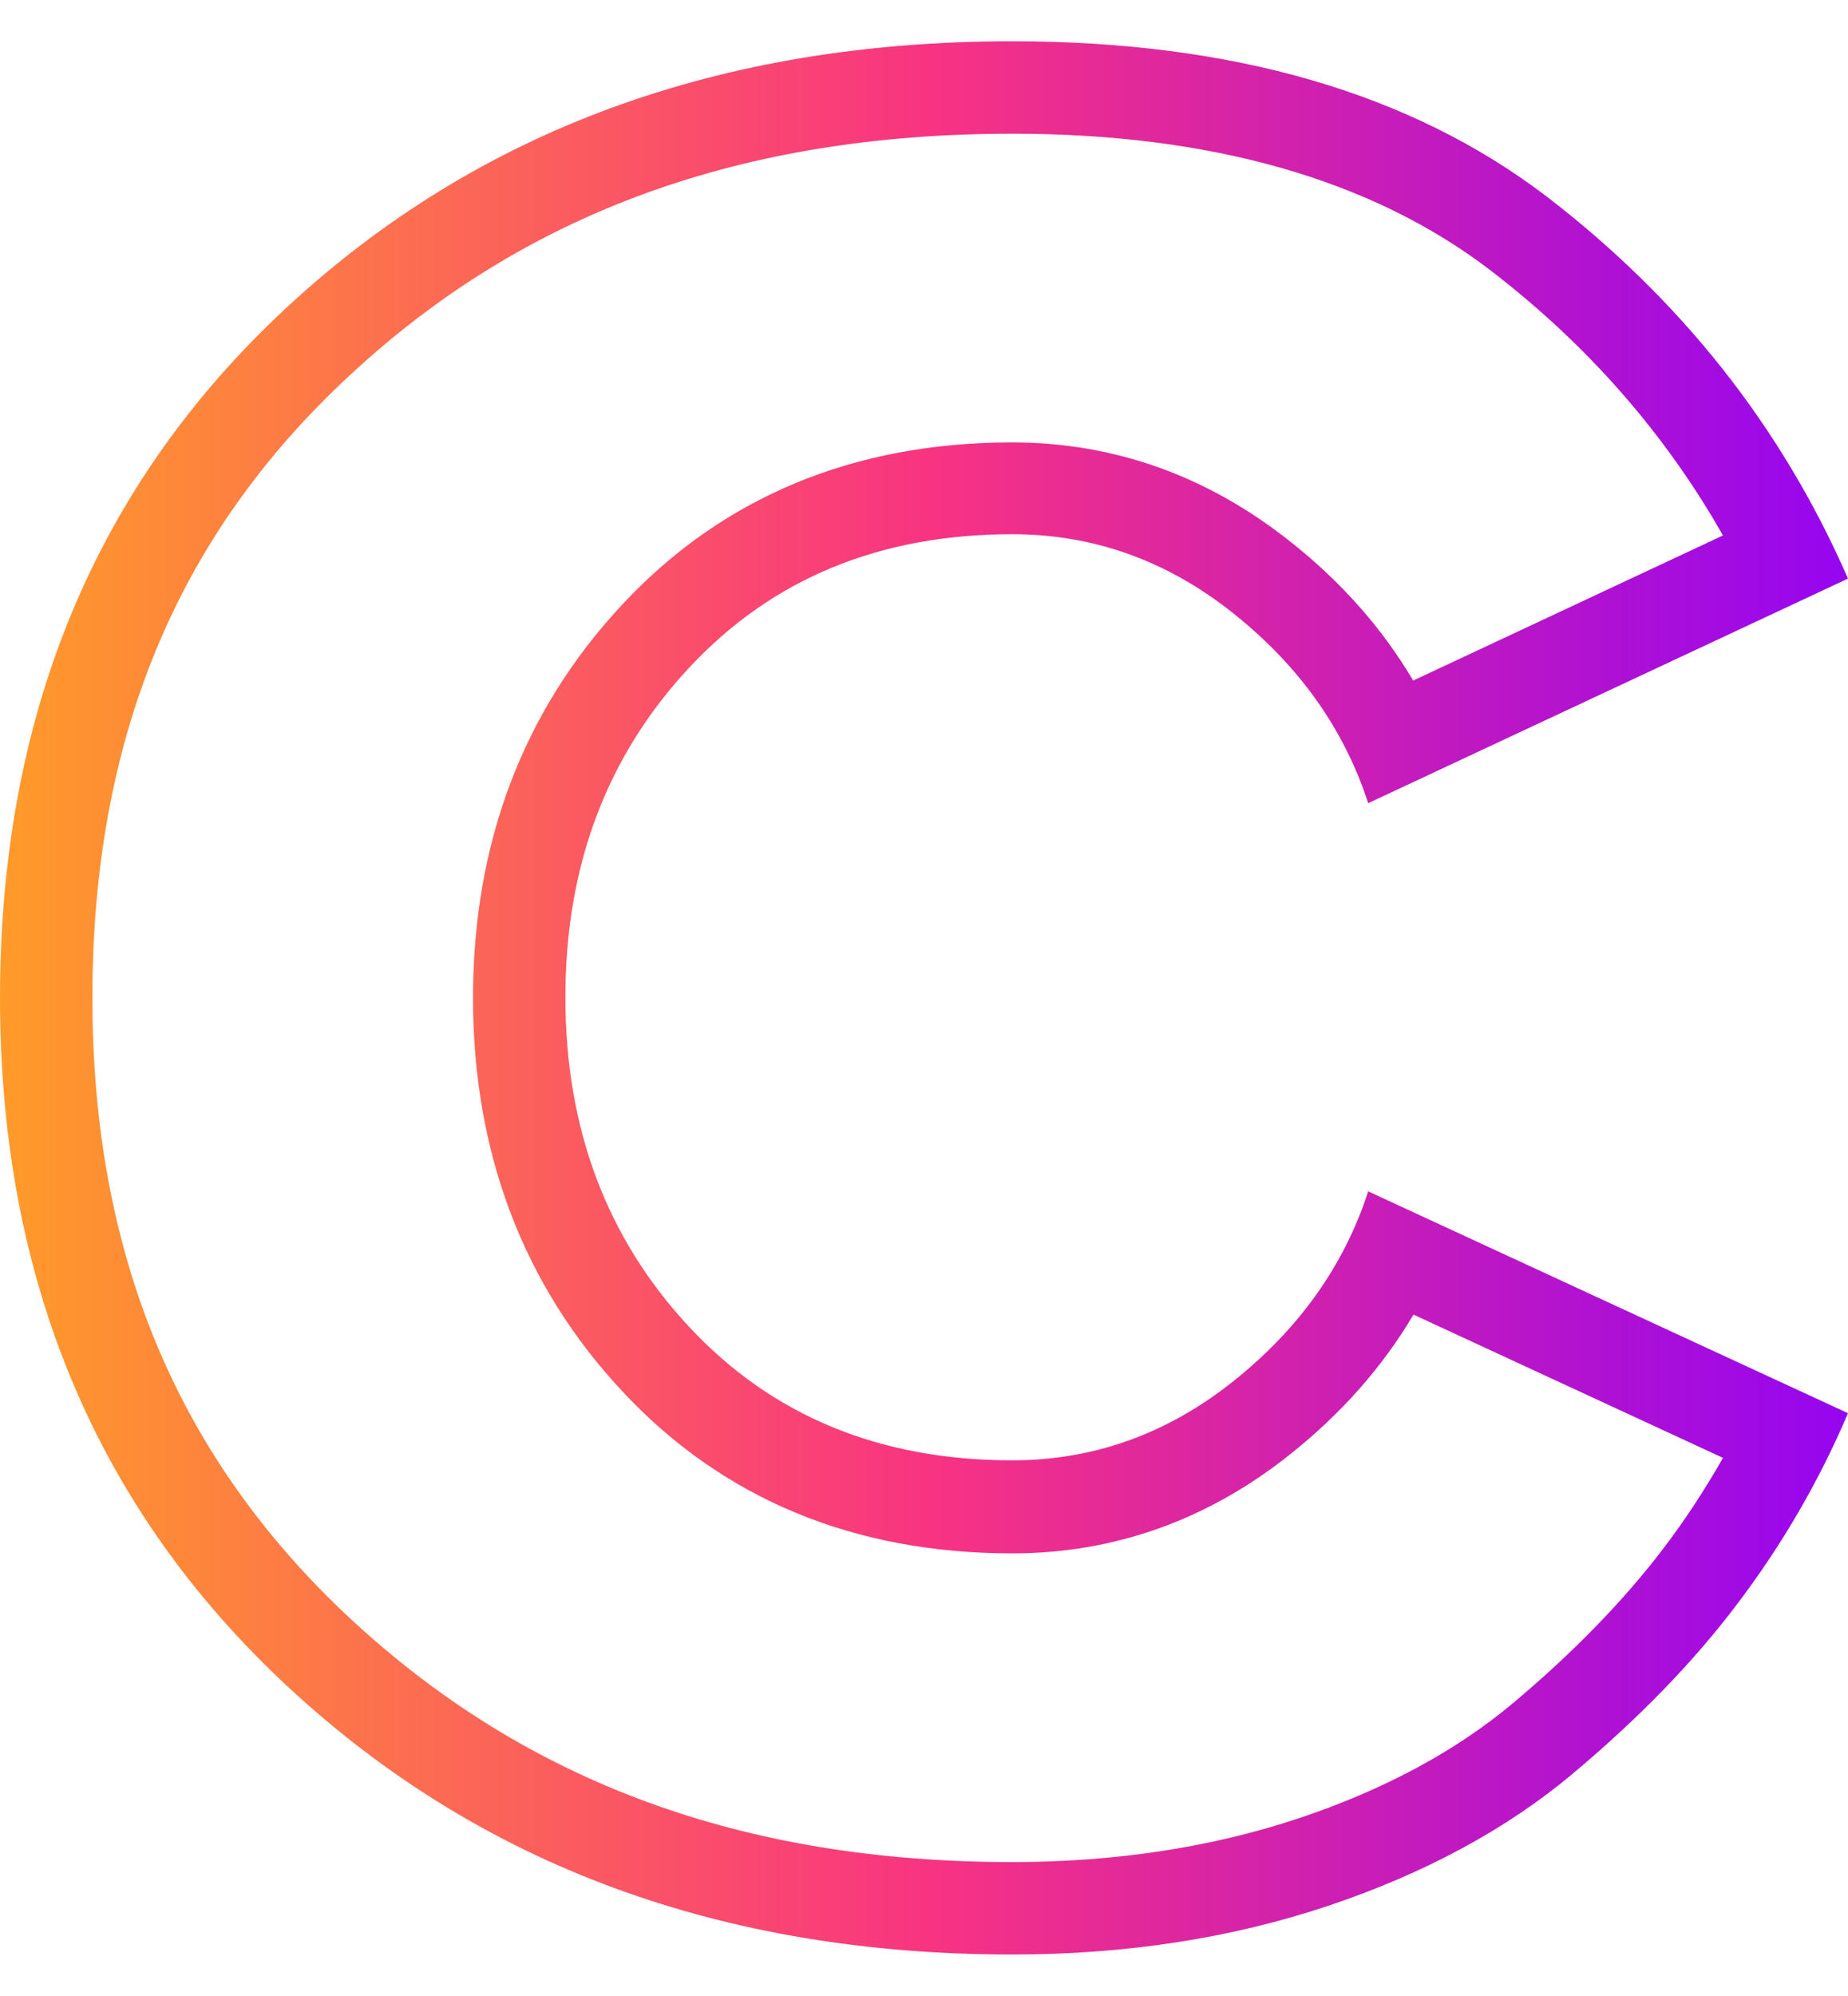 <?xml version="1.0" encoding="UTF-8"?> <!-- Generator: Adobe Illustrator 24.3.0, SVG Export Plug-In . SVG Version: 6.00 Build 0) --> <svg xmlns="http://www.w3.org/2000/svg" xmlns:xlink="http://www.w3.org/1999/xlink" id="Слой_1" x="0px" y="0px" viewBox="0 0 60.01 64.78" style="enable-background:new 0 0 60.01 64.78;" xml:space="preserve"> <style type="text/css"> .st0{fill:url(#SVGID_1_);} </style> <g> <linearGradient id="SVGID_1_" gradientUnits="userSpaceOnUse" x1="3.418908e-06" y1="32.389" x2="60.008" y2="32.389"> <stop offset="0" style="stop-color:#FF9B29"></stop> <stop offset="0.505" style="stop-color:#F83382"></stop> <stop offset="1" style="stop-color:#9505F0"></stop> </linearGradient> <path class="st0" d="M32.87,4.34c6.46,0,11.67,1.49,15.51,4.42c3.16,2.42,5.69,5.31,7.57,8.62l-10.06,4.71 c-1-1.69-2.33-3.2-3.99-4.51c-2.68-2.13-5.72-3.22-9.03-3.22c-5.14,0-9.41,1.77-12.67,5.27c-3.21,3.44-4.84,7.73-4.84,12.76 c0,5.02,1.63,9.32,4.84,12.76c3.26,3.5,7.53,5.27,12.67,5.27c3.31,0,6.35-1.08,9.03-3.22c1.66-1.32,3-2.84,4-4.53l10.05,4.65 c-0.58,1.02-1.22,2-1.92,2.92c-1.29,1.7-2.94,3.4-4.91,5.05c-1.85,1.55-4.19,2.81-6.95,3.73c-2.82,0.94-5.95,1.42-9.3,1.42 c-8.73,0-15.75-2.58-21.47-7.88C5.75,47.31,3,40.71,3,32.39c0-8.39,2.73-15,8.36-20.21C17.04,6.9,24.08,4.34,32.87,4.34 M32.87,1.34c-9.49,0-17.35,2.88-23.56,8.64C3.1,15.74,0,23.21,0,32.39c0,9.12,3.12,16.58,9.36,22.37 c6.24,5.79,14.08,8.68,23.51,8.68c3.7,0,7.12-0.53,10.26-1.58c3.13-1.05,5.78-2.48,7.93-4.28c2.15-1.8,3.94-3.64,5.37-5.54 c1.43-1.89,2.63-3.94,3.58-6.17l-15.58-7.2c-0.78,2.4-2.24,4.46-4.39,6.17c-2.15,1.71-4.54,2.56-7.17,2.56 c-4.3,0-7.79-1.44-10.48-4.32c-2.69-2.88-4.03-6.45-4.03-10.71c0-4.26,1.34-7.83,4.03-10.71c2.69-2.88,6.18-4.32,10.48-4.32 c2.63,0,5.02,0.85,7.17,2.56c2.15,1.71,3.61,3.77,4.39,6.17l15.58-7.29c-2.15-4.92-5.42-9.06-9.81-12.42 C45.81,3.02,40.04,1.34,32.87,1.34L32.87,1.34z"></path> </g> </svg> 